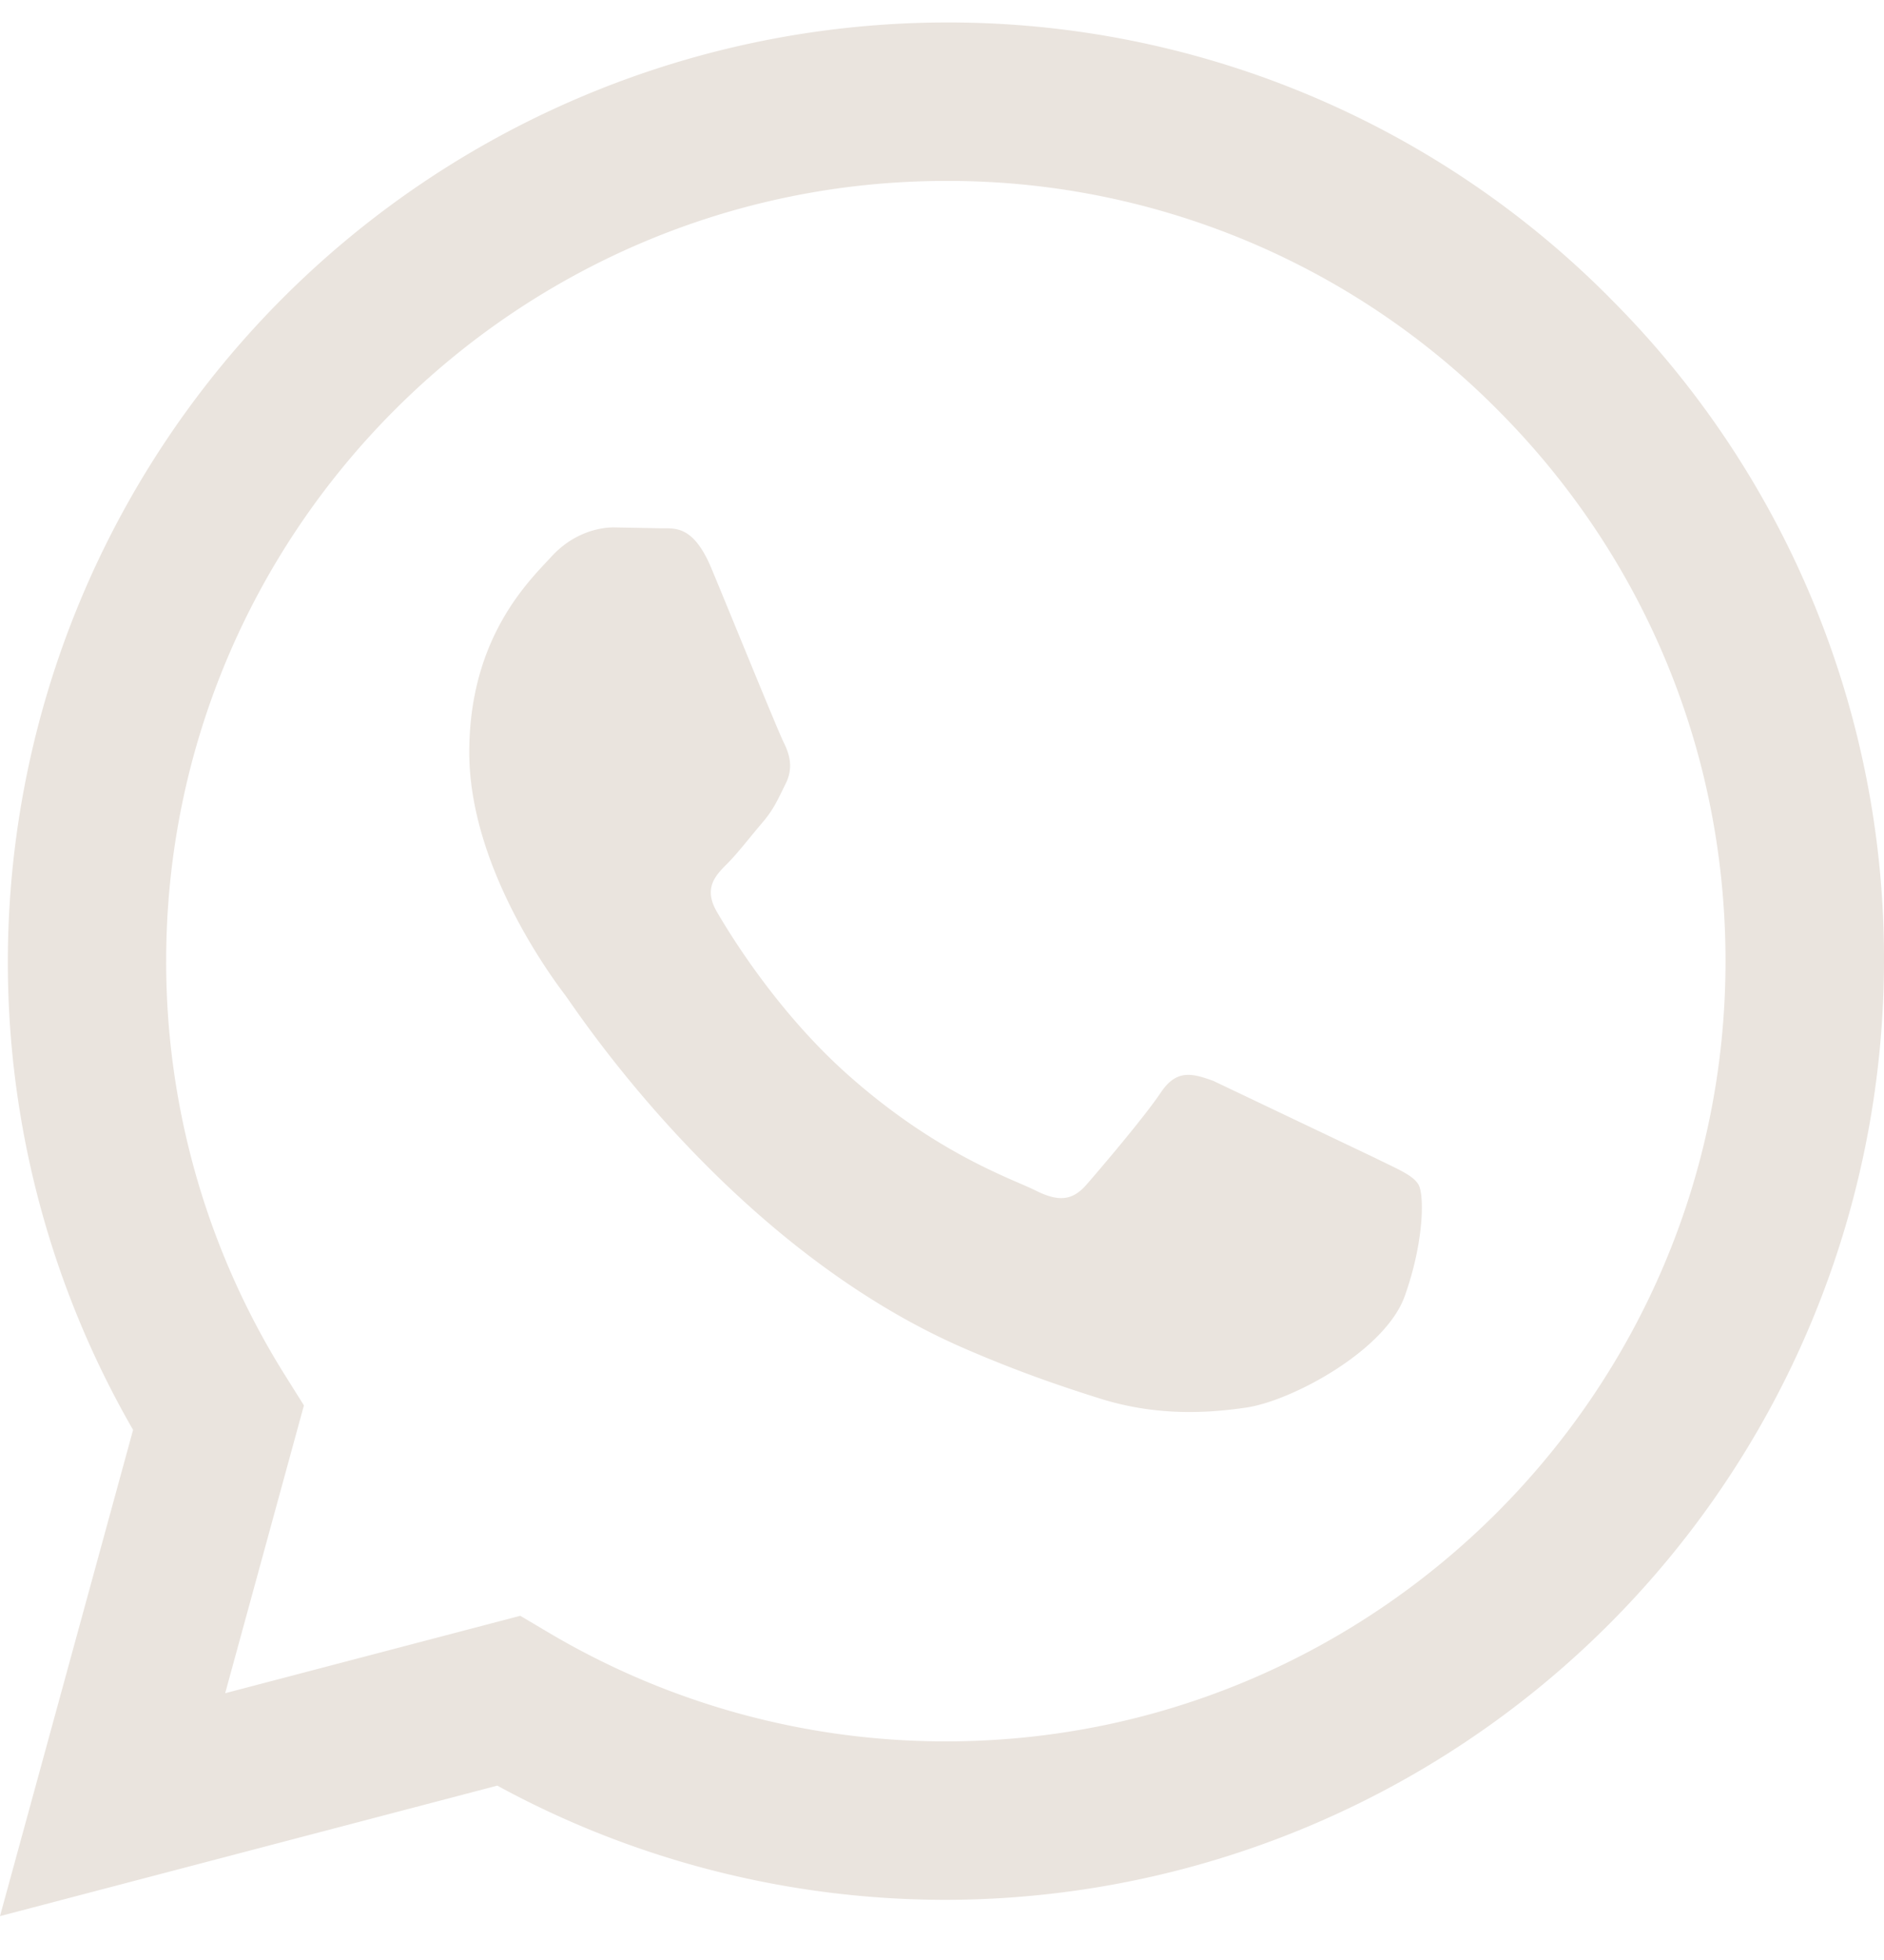 <svg xmlns="http://www.w3.org/2000/svg" width="25" height="26" fill="#eae4de" fill-rule="evenodd" xmlns:v="https://vecta.io/nano"><path d="M21.358 3.948a12.37 12.37 0 0 0-8.806-3.65A12.47 12.47 0 0 0 .104 12.745a12.42 12.42 0 0 0 1.662 6.223L0 25.418l6.599-1.731c1.818.992 3.865 1.514 5.948 1.515h.005A12.47 12.47 0 0 0 25 12.755a12.37 12.37 0 0 0-3.642-8.806zM12.552 23.1h-.004a10.33 10.33 0 0 1-5.266-1.442l-.378-.224-3.916 1.027 1.045-3.818-.246-.392a10.32 10.32 0 0 1-1.582-5.506C2.208 7.041 6.85 2.4 12.556 2.4a10.27 10.27 0 0 1 7.314 3.034c1.953 1.956 3.028 4.555 3.027 7.319-.001 5.706-4.642 10.347-10.345 10.347zm5.675-7.749l-2.125-1.012c-.285-.104-.492-.156-.7.156s-.803 1.012-.985 1.22-.363.234-.674.078-1.313-.484-2.501-1.544c-.925-.825-1.549-1.843-1.73-2.155s-.019-.48.136-.635c.14-.139.311-.363.467-.545s.207-.311.311-.519.052-.389-.026-.545-.7-1.687-.959-2.309c-.253-.606-.509-.524-.7-.534l-.596-.011c-.207 0-.544.078-.829.389S6.227 8.449 6.227 9.98s1.114 3.01 1.27 3.217 2.193 3.349 5.313 4.696c.742.321 1.321.512 1.773.655.745.237 1.423.203 1.959.123.598-.089 1.84-.752 2.099-1.479s.259-1.349.181-1.479-.285-.207-.596-.363z"/></svg>